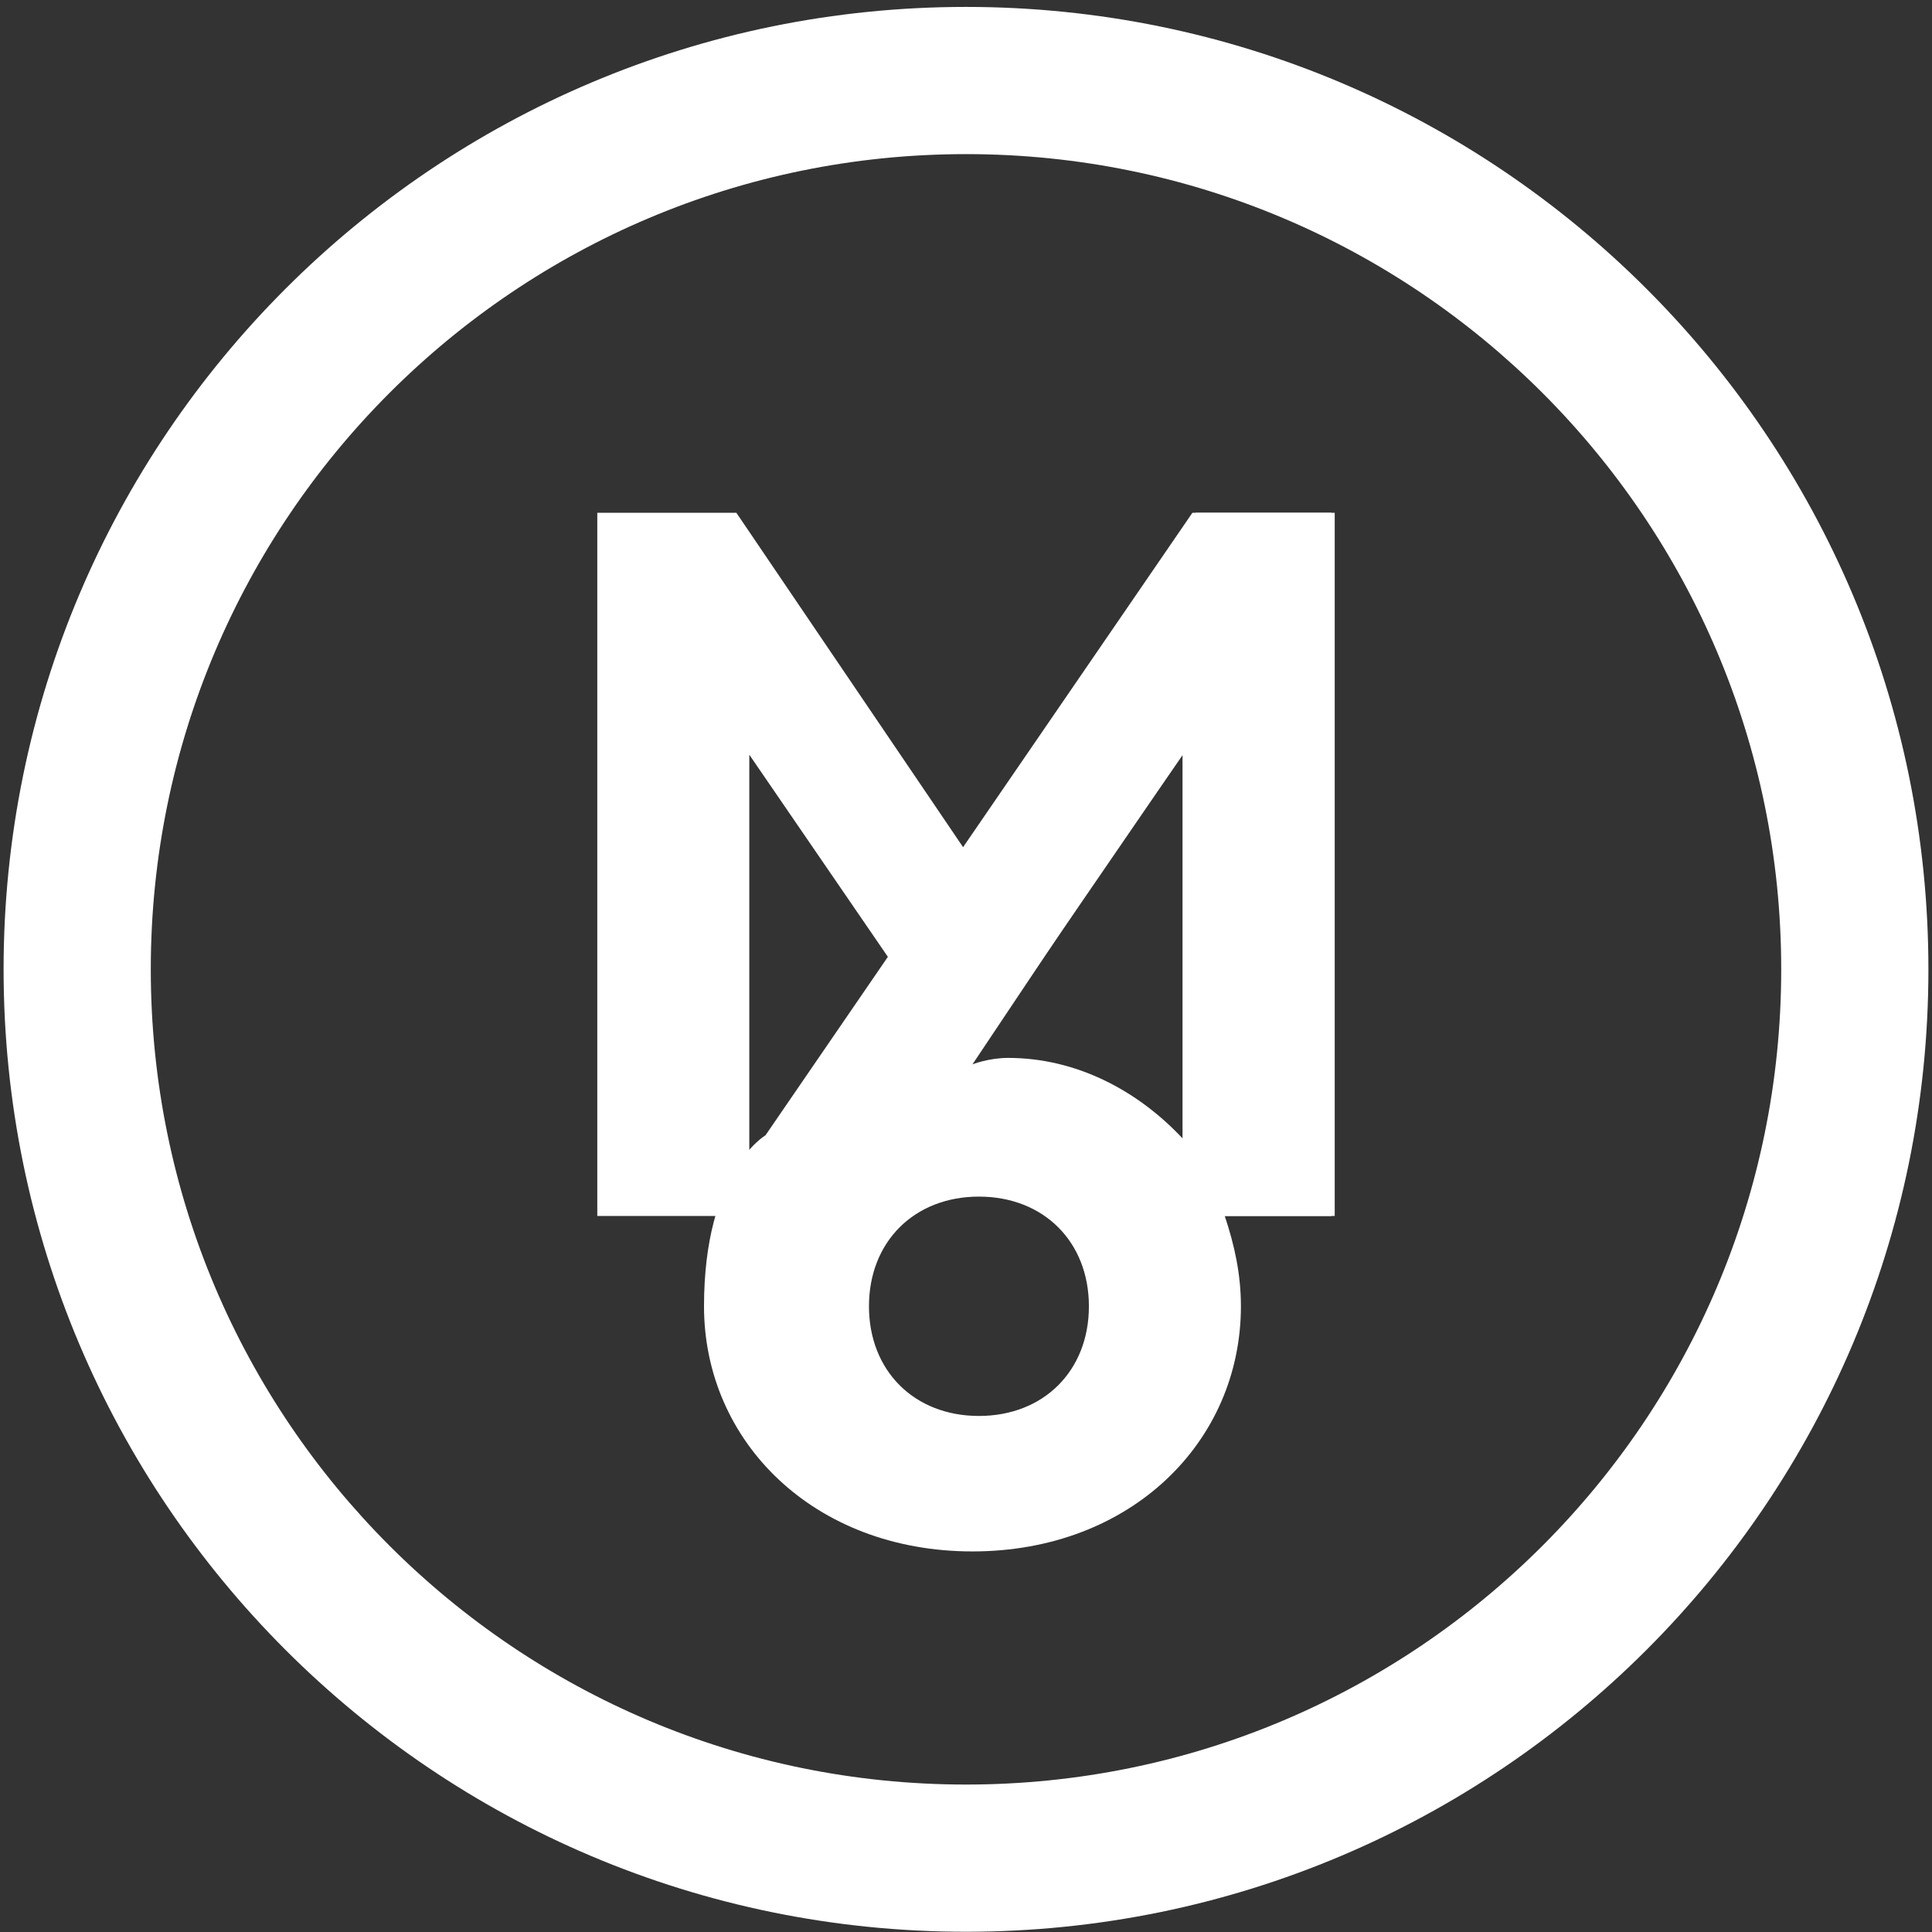 <svg width="210" height="210" viewBox="0 0 210 210" fill="none" xmlns="http://www.w3.org/2000/svg">
<rect x="0" y="0" width="210" height="210" fill="#333333" stroke="none"/>
<path d="M64.923 132.17V55.737H80.04L105 92.551L129.961 55.737H145.078V132.17H128.555V82.033L105 116.392L81.446 82.033V132.17H64.923Z" fill="white"/>
<path d="M129.961 55.737L144.726 55.737V132.17H133.124C134.179 135.325 134.882 138.481 134.882 141.987C134.882 156.713 122.929 168.633 105.703 168.633C88.476 168.633 76.523 156.713 76.523 141.987C76.523 127.261 83.203 123.405 83.203 123.405L129.609 55.737L129.961 55.737ZM128.554 124.106L128.555 82.033L119.062 95.706L105.703 115.691C105.703 115.691 107.46 114.99 109.57 114.99C116.952 114.99 123.632 118.496 128.554 123.755V124.106ZM106.406 153.908C113.437 153.908 118.359 148.999 118.359 141.987C118.359 134.975 113.437 130.066 106.406 130.066C99.375 130.066 94.453 134.975 94.453 141.987C94.453 148.999 99.375 153.908 106.406 153.908Z" fill="white"/>
<path fill-rule="evenodd" clip-rule="evenodd" d="M105 193.973C153.938 193.973 193.61 154.301 193.61 105.362C193.61 56.424 153.938 16.752 105 16.752C56.062 16.752 16.39 56.424 16.39 105.362C16.39 154.301 56.062 193.973 105 193.973ZM105 209.973C162.775 209.973 209.61 163.137 209.61 105.362C209.61 47.588 162.775 0.752 105 0.752C47.225 0.752 0.39 47.588 0.39 105.362C0.39 163.137 47.225 209.973 105 209.973Z" fill="white"/>
</svg>
